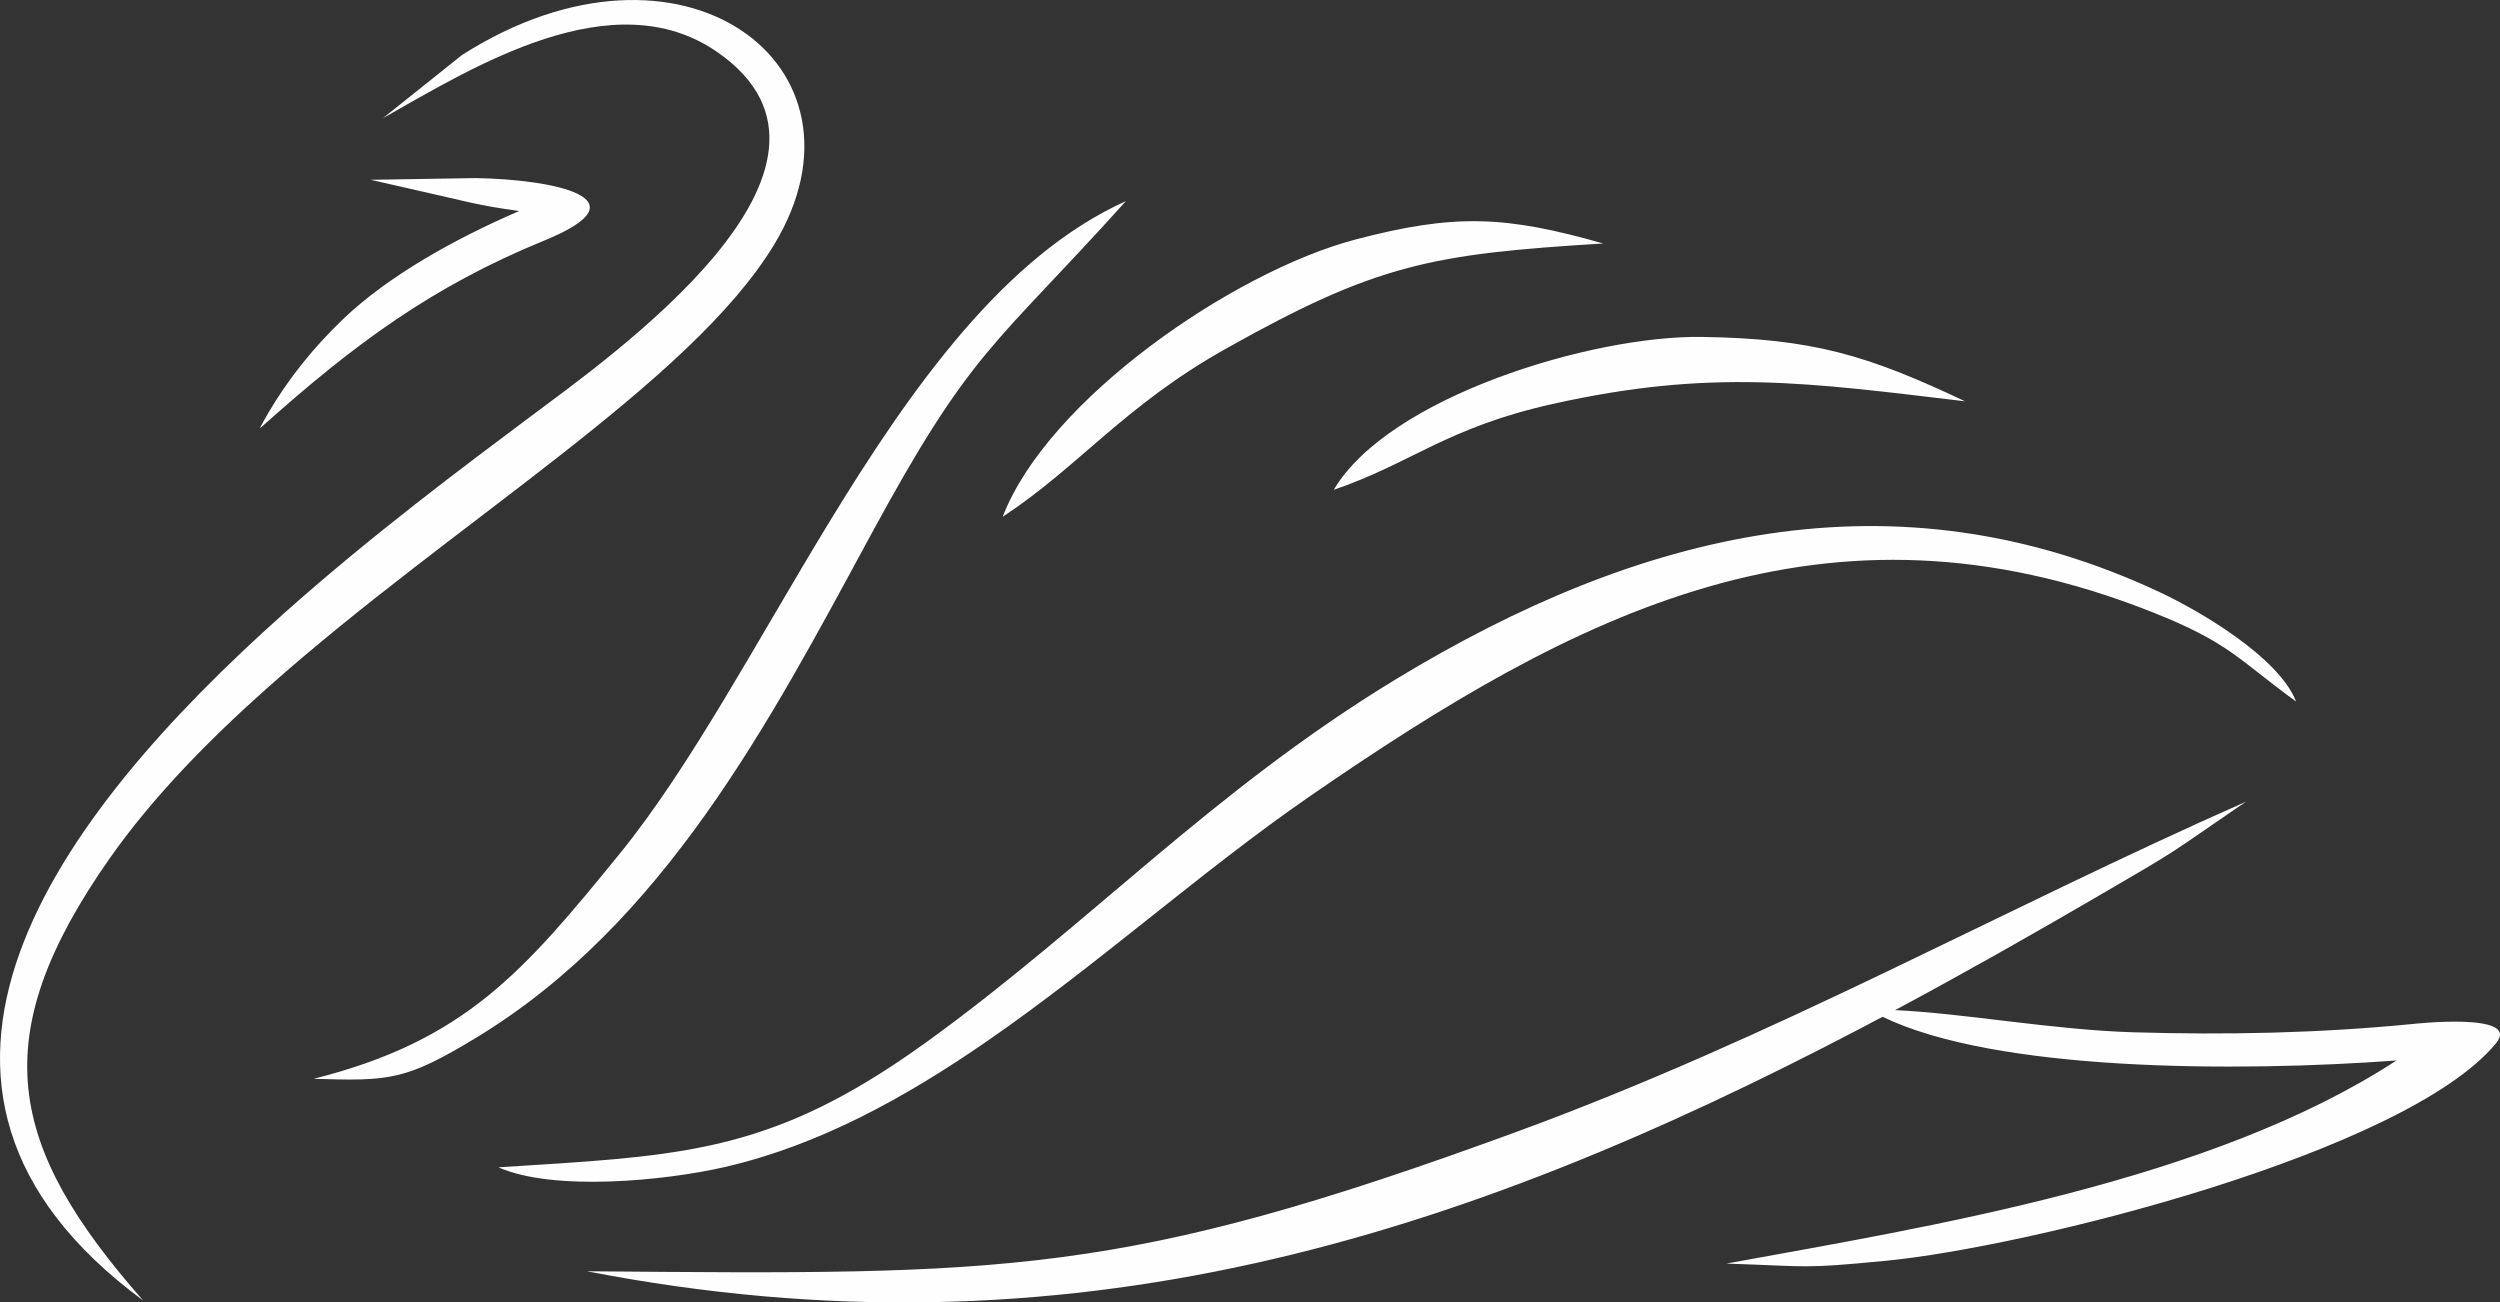<?xml version="1.0" encoding="UTF-8"?>
<!DOCTYPE svg PUBLIC "-//W3C//DTD SVG 1.1//EN" "http://www.w3.org/Graphics/SVG/1.1/DTD/svg11.dtd">
<!-- Creator: CorelDRAW 2020 (64-Bit) -->
<svg xmlns="http://www.w3.org/2000/svg" xml:space="preserve" width="118.217mm" height="61.588mm" version="1.1" style="shape-rendering:geometricPrecision; text-rendering:geometricPrecision; image-rendering:optimizeQuality; fill-rule:evenodd; clip-rule:evenodd"
viewBox="0 0 6539.67 3407.01"
 xmlns:xlink="http://www.w3.org/1999/xlink"
 xmlns:xodm="http://www.corel.com/coreldraw/odm/2003">
 <rect x="0" y="0" width="6539.67" height="3407.01" fill="#333333" stroke="none"/>
 <defs>
  <style type="text/css">
   <![CDATA[
    .fil0 {fill:#FEFEFE}
   ]]>
  </style>
 </defs>
 <g id="Layer_x0020_1">
  <g>
   <path class="fil0" d="M679.5 1120.22c7.31,-13.86 14.95,-27.52 22.86,-40.98 52.71,-89.75 118.4,-170.65 193.26,-242.69 119.53,-115.03 295.04,-212.29 462.52,-284.53 -122.53,-17.61 -93.47,-15.28 -388.34,-81.68l0 -0.01 0 -0.01 275.12 -4.48c198.62,3.43 451.27,52.02 178.46,163.57 -292.23,119.5 -496.28,270.21 -736.5,485.05l-7.39 5.76zm-304.79 2281.96c-758.38,-559.22 -225.82,-1267.59 366.08,-1795.88 230.46,-205.69 469.92,-384.1 645.68,-515.75 210.77,-157.88 919.45,-654.63 491.17,-953.48 -273.88,-191.12 -640.87,39.49 -875.93,171.99l206.89 -165.22c574.44,-366.1 1099.82,27.96 816.32,496.23 -219.32,362.27 -838.41,726.77 -1322.43,1156.6 -159.27,141.44 -303.94,289.94 -414.9,447.79 -330.33,469.9 -267.73,754.62 87.11,1157.72zm2570.43 -2876.06c-174.92,194.39 -275.62,289.92 -367.21,401.14 -89.34,108.47 -170,231.85 -302.39,476.44 -262.79,485.54 -538.59,1012.85 -1030.11,1310.94 -184.27,111.75 -225.69,113.52 -424.96,107.36 395.52,-99.5 548.62,-278.87 800.49,-588.65 184.69,-227.16 356.15,-551.84 544.73,-861.65 220.29,-361.91 463.95,-703.51 779.45,-845.57zm-322.22 825.71c117.39,-306.87 603.22,-640.89 921.98,-725.05 261.76,-69.1 394.46,-62.18 648.87,10.11 -448.74,27.78 -590.96,52.85 -987.4,275.5 -265.85,149.3 -384.17,308.45 -583.45,439.43zm-1319.12 1701.76l6.43 -0.41c442.02,-28.17 672.14,-34.15 1024.22,-265.65 29.64,-19.49 60.14,-40.57 91.7,-63.4 424.85,-307.3 745.74,-656.46 1227.09,-948.39 631.77,-383.14 1299.8,-553.6 1997.37,-226.21 102.31,48.02 310.58,169.37 355.68,285.64 -153.85,-111.88 -173.54,-153.66 -377.9,-234.55 -852.27,-337.35 -1504.19,0.57 -2204.48,484.05 -279.87,193.22 -552.38,438.88 -841.22,638.48 -216.49,149.61 -442.14,273.37 -686.97,329.74 -155.42,35.79 -447.52,64.51 -591.93,0.71l0 0zm2185.11 -1772.26c143.4,-243.32 676.23,-404.25 962.62,-399.98 288.63,4.3 431.67,46.66 688.78,168.39 -413.45,-49.17 -664.07,-85.64 -1078.94,7.01 -277.53,61.98 -368.22,154.69 -572.47,224.58l0 0zm-1953.51 2044.14c1097.45,9.3 1397.19,14.78 2433.2,-365.27 681.03,-249.84 1254.83,-575.08 1906.79,-863.22 -222.93,152.01 -158.88,114.18 -387.55,247.49 -178.19,103.88 -354.61,203.73 -530.43,297.82 185.85,8.99 414.06,51.85 622.68,58.03 246.23,7.29 485.79,2.29 728.93,-21.49 0,0 288.59,-32.59 220.14,50.37 -236.39,286.47 -1223.26,533.31 -1599.05,569.17 -218.69,20.87 -190.75,14.5 -414.09,6.97 530.65,-96.91 1266.34,-213.79 1752.81,-531.24 -418.29,30.67 -1048.33,29.29 -1344.3,-114.31 -19.93,10.59 -39.85,21.07 -59.78,31.51 -1042.67,546.18 -2071.37,878.62 -3329.33,634.19z"/>
  </g>
 </g>
</svg>
